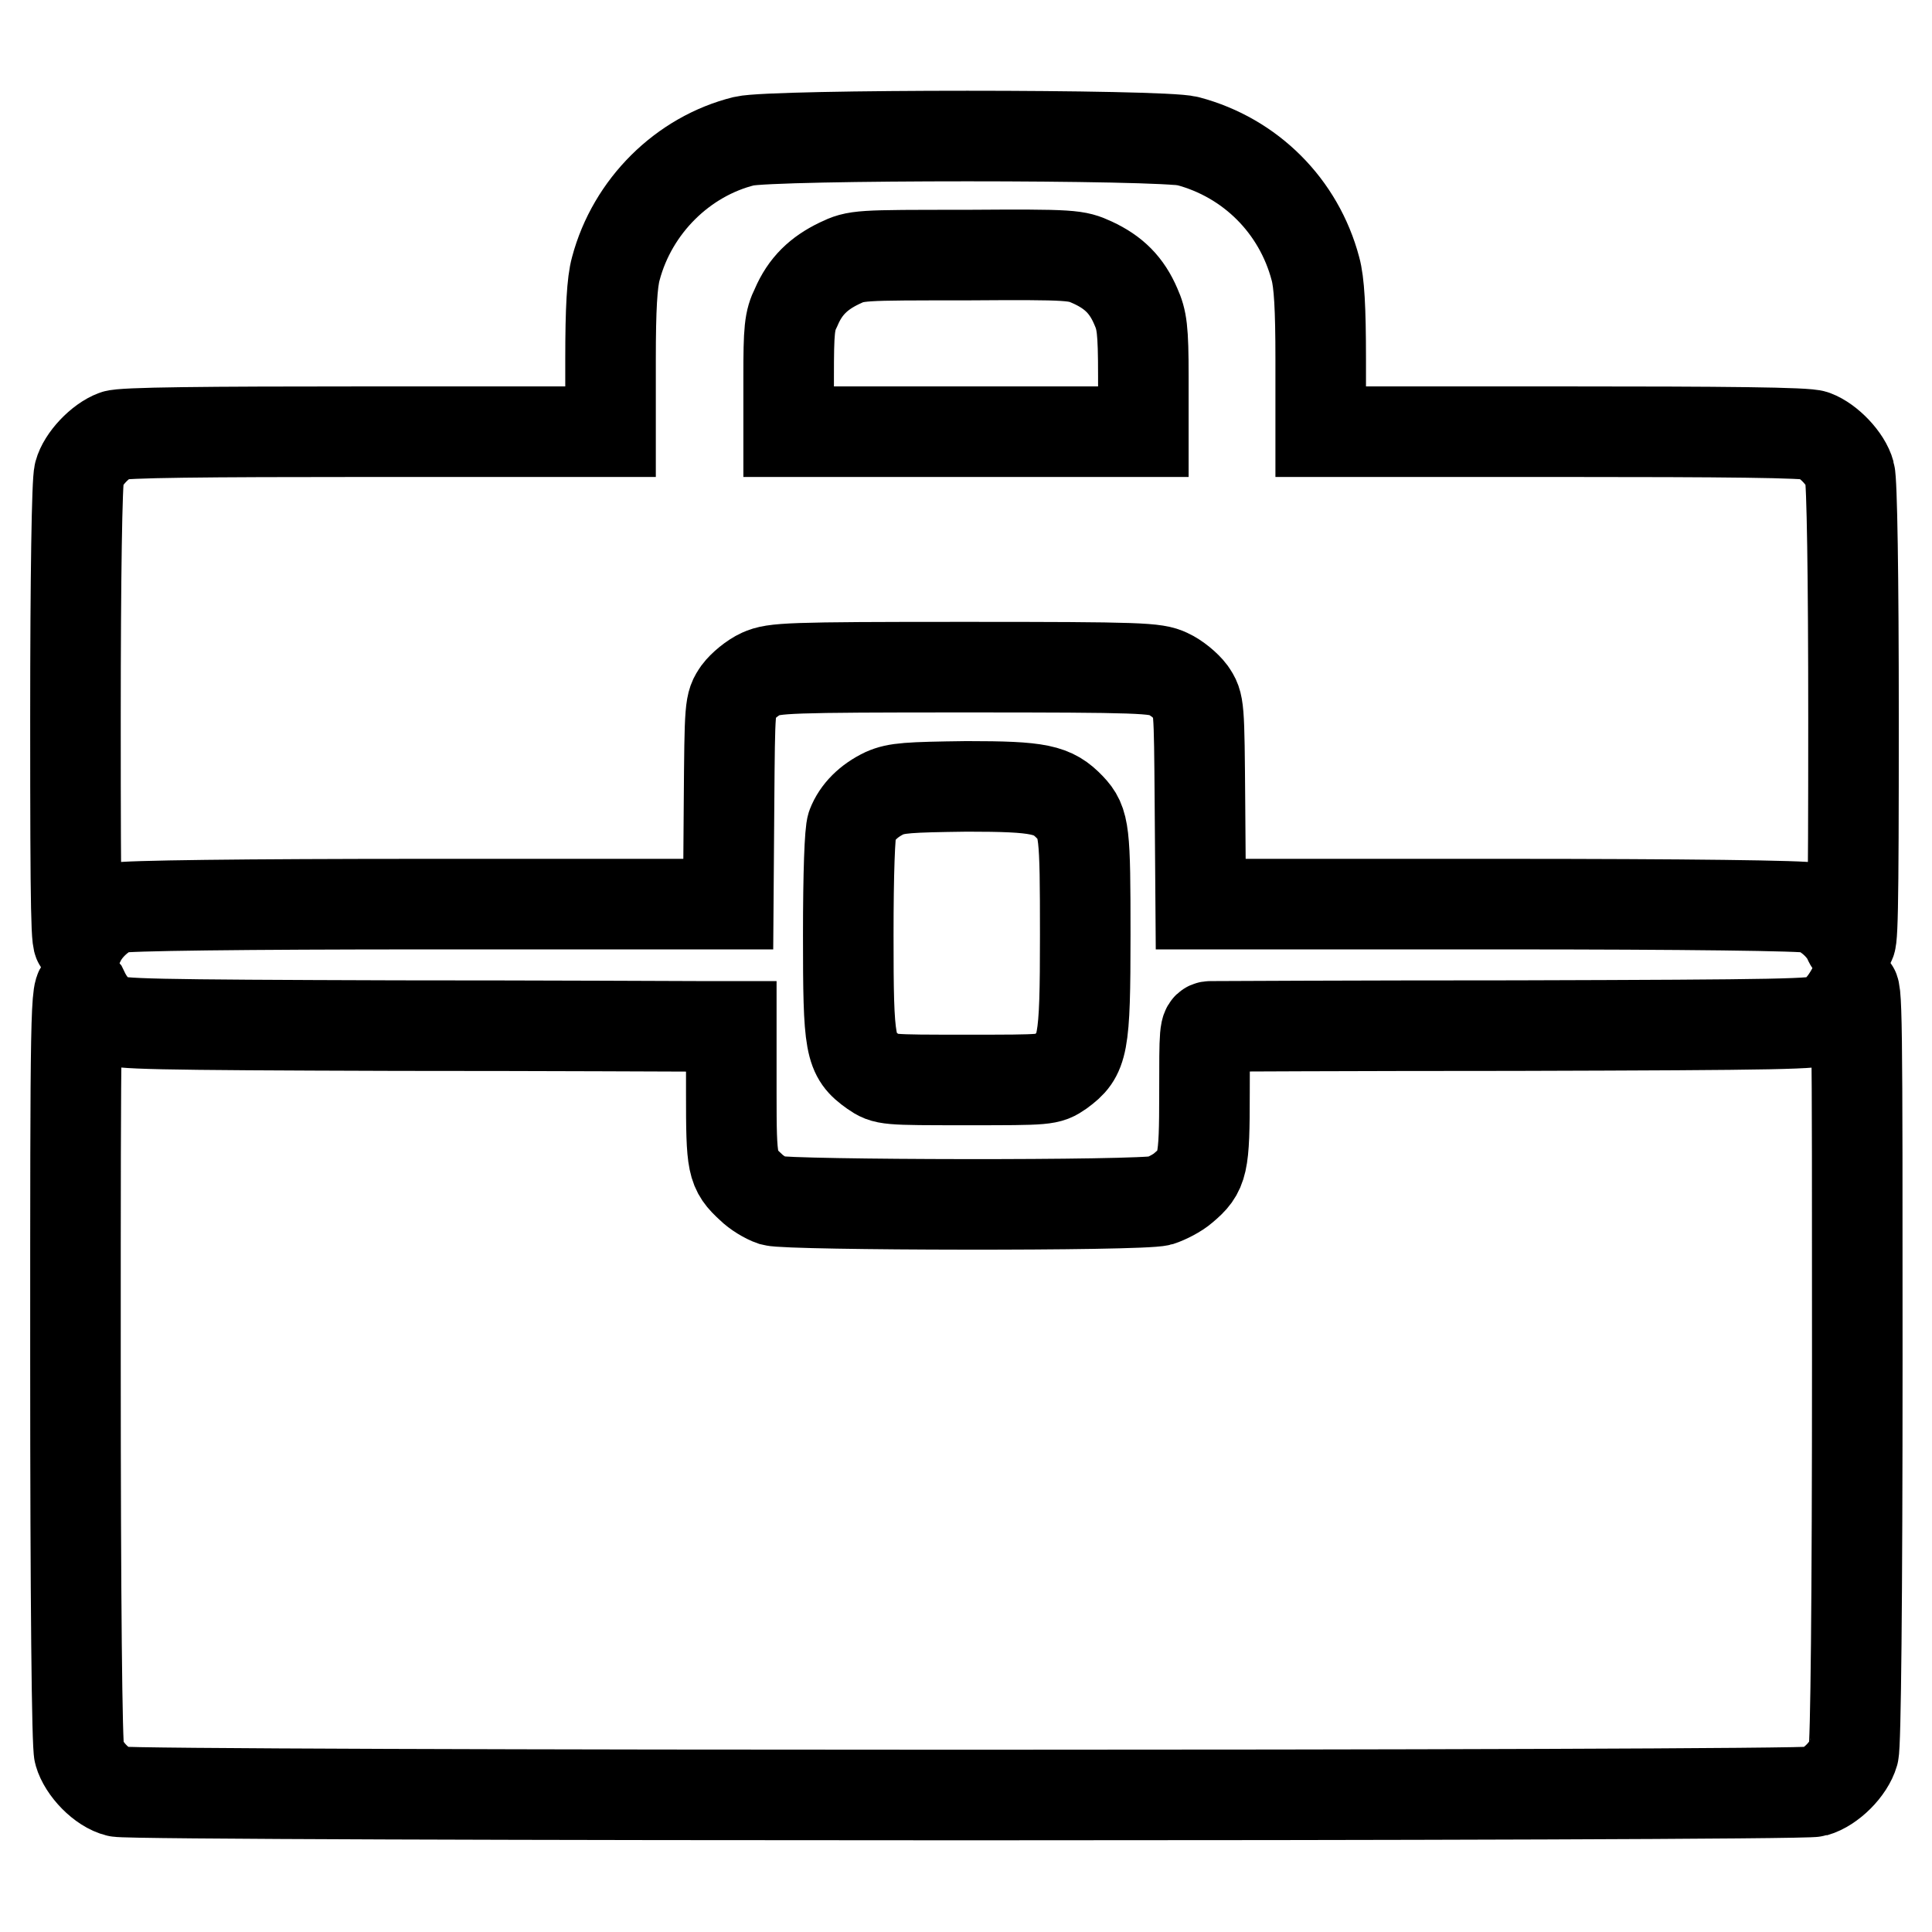 <?xml version="1.0" encoding="utf-8"?>
<!-- Svg Vector Icons : http://www.onlinewebfonts.com/icon -->
<!DOCTYPE svg PUBLIC "-//W3C//DTD SVG 1.1//EN" "http://www.w3.org/Graphics/SVG/1.1/DTD/svg11.dtd">
<svg version="1.1" xmlns="http://www.w3.org/2000/svg" xmlns:xlink="http://www.w3.org/1999/xlink" x="0px" y="0px" viewBox="0 0 256 256" enable-background="new 0 0 256 256" xml:space="preserve">
<g><g><g><path stroke-width="12" fill-opacity="0" stroke="#000000"  d="M98.6,18.7c-8.1,2-14.8,8.6-17,16.9c-0.5,1.8-0.7,5.3-0.7,12v9.6H48.8c-21.6,0-32.7,0.1-33.6,0.5c-1.9,0.7-4.2,3.1-4.7,5c-0.3,1-0.5,13.6-0.5,32.5c0,26.2,0.1,30.7,0.6,29.5c0.9-1.9,3-3.8,4.9-4.4c1-0.3,16.7-0.5,41.3-0.5h39.7l0.1-13.3c0.1-13.1,0.1-13.2,1.2-14.8c0.6-0.8,1.9-1.9,3-2.4c1.8-0.8,3.5-0.9,27-0.9c23.5,0,25.3,0.1,27,0.9c1.1,0.5,2.4,1.6,3,2.4c1.1,1.6,1.1,1.7,1.2,14.8l0.1,13.3h39.7c24.6,0,40.3,0.2,41.3,0.5c1.9,0.6,4.1,2.5,4.9,4.4c0.5,1.2,0.6-3.3,0.6-29.5c0-18.9-0.2-31.5-0.5-32.5c-0.5-1.9-2.8-4.3-4.7-5c-0.9-0.4-11.9-0.5-33.6-0.5H175v-9.6c0-6.8-0.2-10.2-0.7-12c-2.2-8.3-8.6-14.7-16.9-16.9C154.1,17.8,102.4,17.8,98.6,18.7z M144.8,34.8c2.8,1.3,4.5,3,5.7,5.8c0.8,1.8,1,3,1,9.3v7.3H128h-23.5V50c0-6.3,0.1-7.5,1-9.3c1.2-2.8,3-4.5,5.7-5.8c2.3-1.1,2.5-1.1,16.8-1.1C142.3,33.7,142.6,33.8,144.8,34.8z"/><path stroke-width="12" fill-opacity="0" stroke="#000000"  d="M117.2,105.1c-2.1,1-3.6,2.5-4.3,4.3c-0.3,0.8-0.5,6.3-0.5,14.5c0,14.8,0.2,15.9,3.3,18.1c1.6,1.1,1.7,1.1,12.4,1.1c10.7,0,10.8,0,12.4-1.1c3-2.2,3.3-3.3,3.3-18.1c0-13.7-0.1-14.9-2-16.9c-2.3-2.4-4-2.8-13.7-2.8C120.3,104.3,118.8,104.4,117.2,105.1z"/><path stroke-width="12" fill-opacity="0" stroke="#000000"  d="M10,180.3c0,31.7,0.2,51.1,0.5,52c0.6,2.1,3,4.6,5.1,5.1c2.2,0.6,222.7,0.6,224.9,0c2.1-0.6,4.5-3,5.1-5.1c0.3-1,0.5-20.3,0.5-52c0-46,0-50.3-0.7-49.1c-1,1.8-2,3-3.6,3.9c-1.2,0.6-5.2,0.7-41,0.8c-21.8,0-40,0.1-40.4,0.1c-0.8,0-0.8,0.7-0.8,8.8c0,9.6-0.2,10.4-2.8,12.6c-0.8,0.7-2.2,1.4-3.1,1.7c-2.5,0.7-49.2,0.6-51.3,0c-0.9-0.3-2.2-1.1-2.9-1.8c-2.5-2.3-2.6-2.9-2.6-12.5v-8.8h-3.8c-2.1,0-20.3-0.1-40.5-0.1c-33-0.1-36.8-0.2-38-0.8c-1.7-0.9-2.7-2-3.6-3.9C10,130,10,134.3,10,180.3z"/></g></g></g>
</svg>